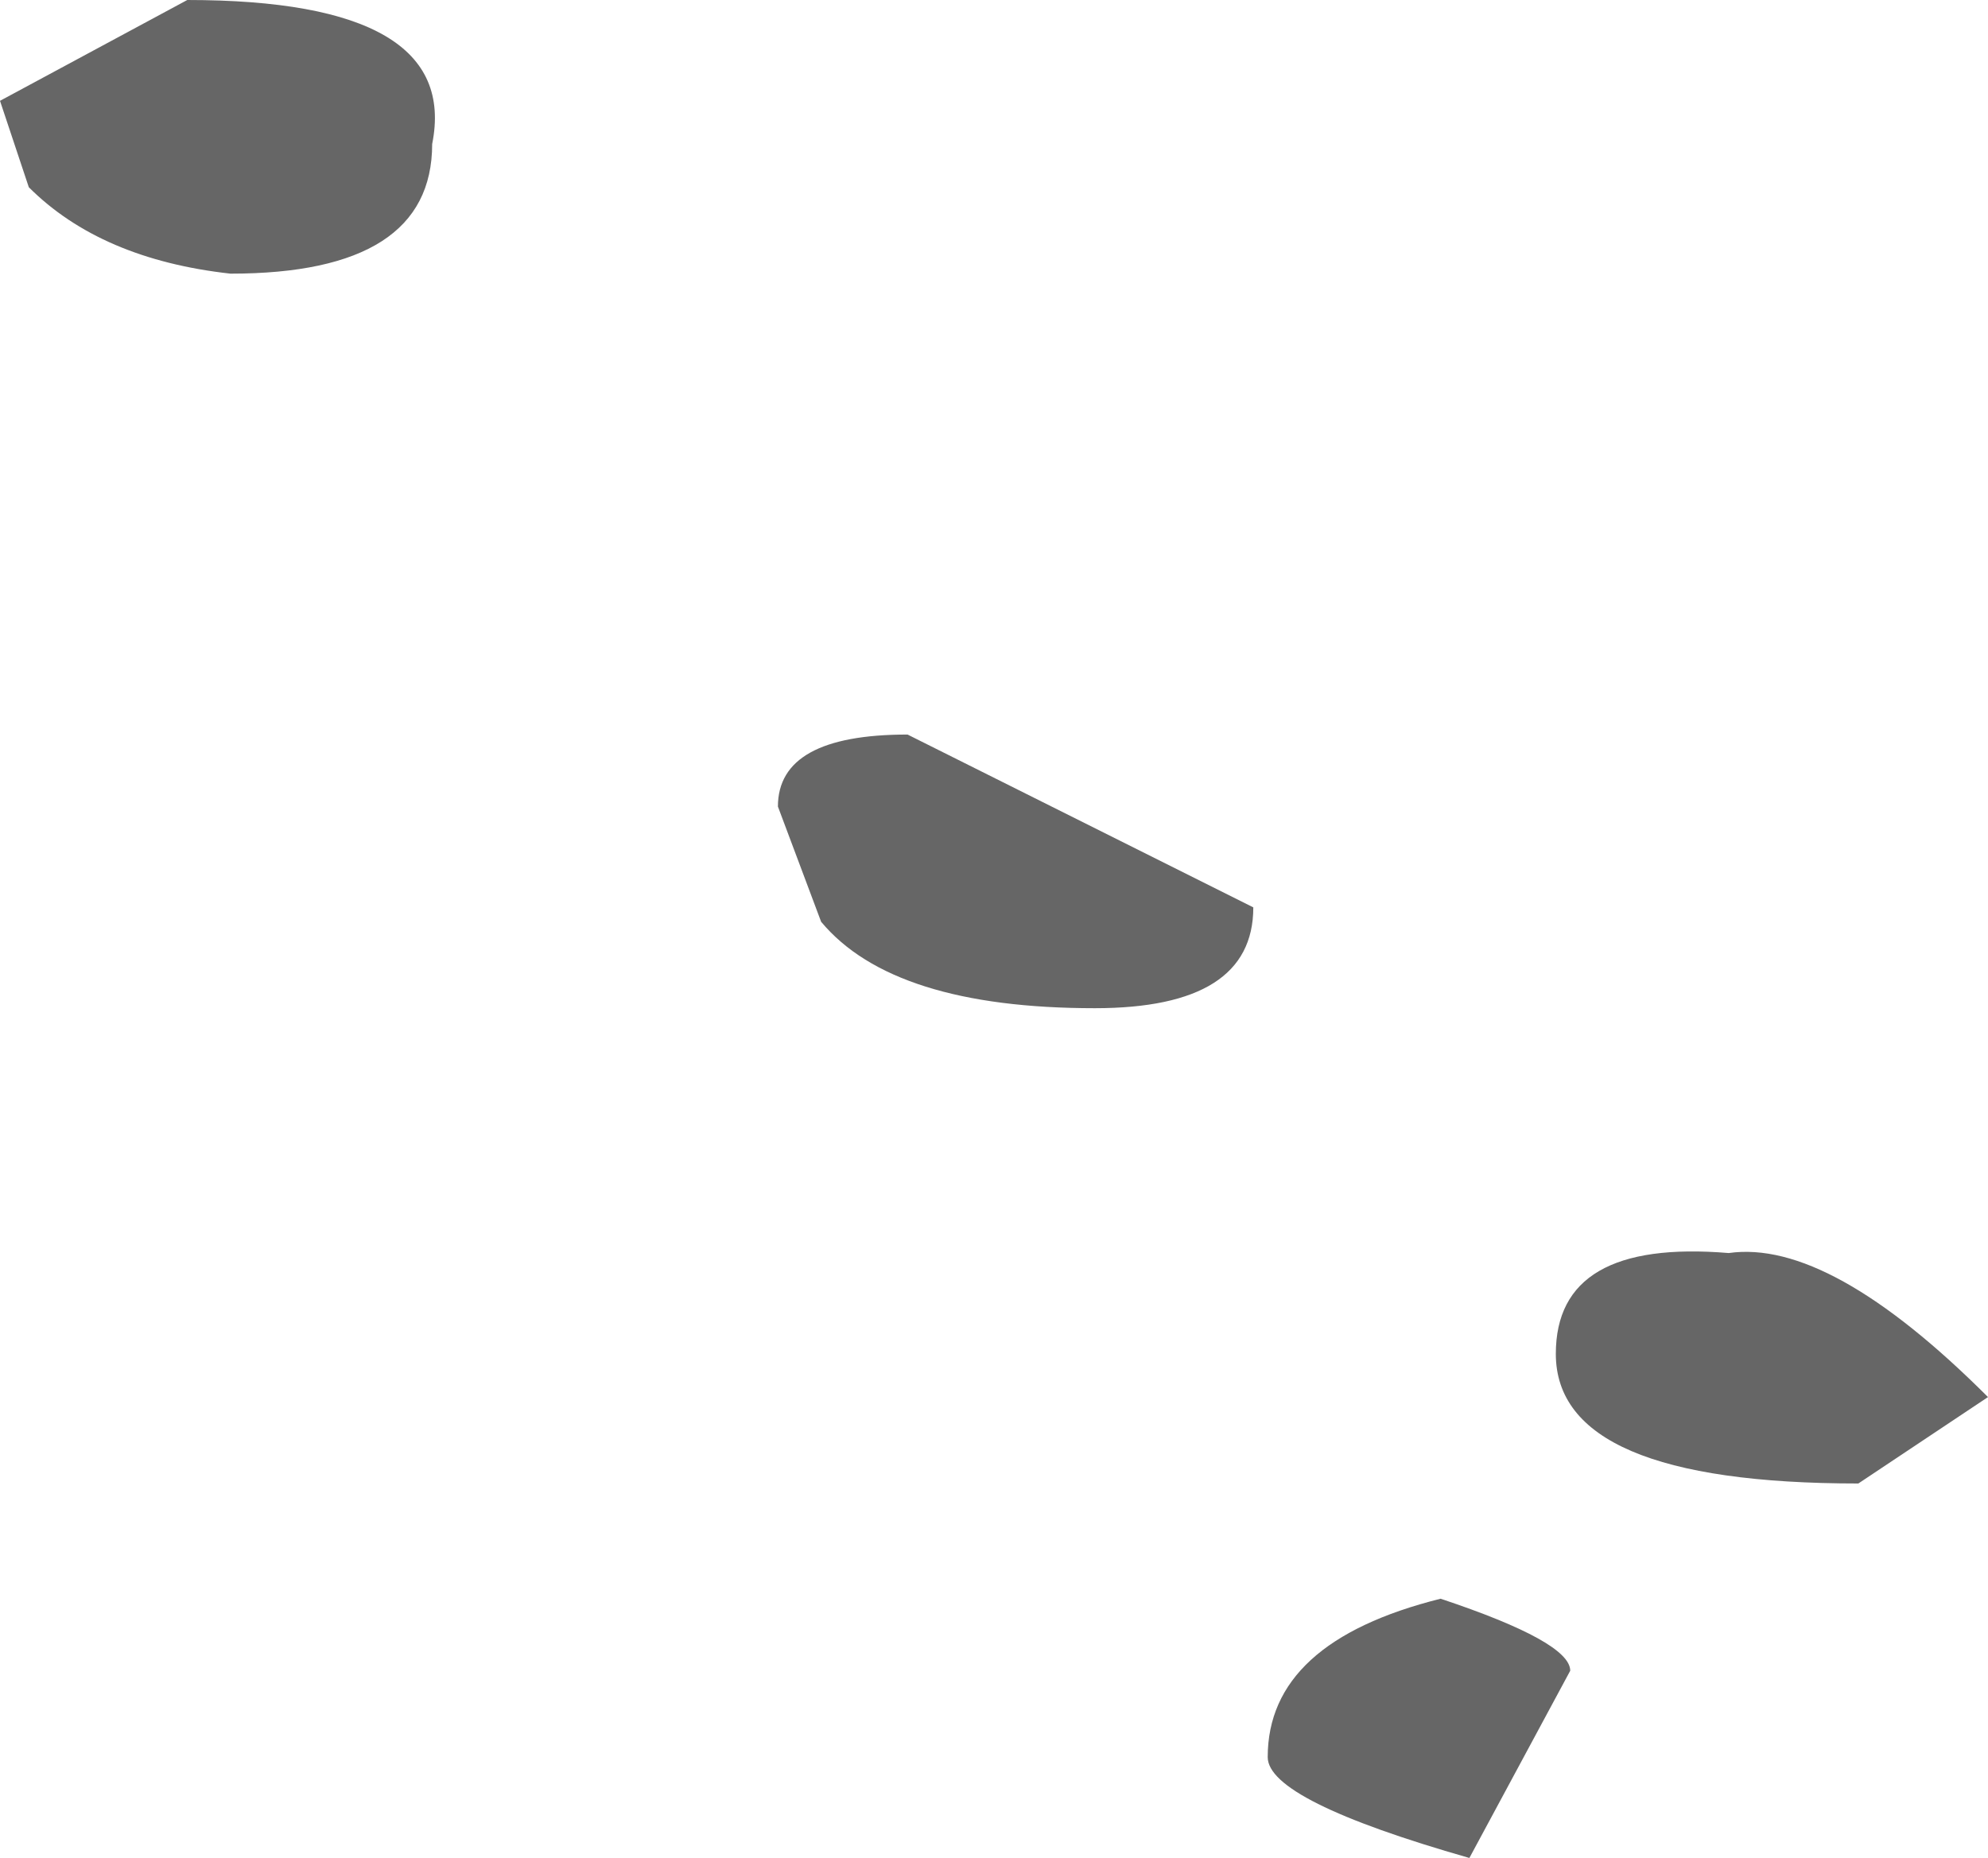 <?xml version="1.0" encoding="UTF-8" standalone="no"?>
<svg xmlns:xlink="http://www.w3.org/1999/xlink" height="6.45px" width="6.9px" xmlns="http://www.w3.org/2000/svg">
  <g transform="matrix(1.0, 0.0, 0.0, 1.0, -41.7, -0.3)">
    <path d="M47.15 6.1 L46.8 6.75 Q46.1 6.55 46.1 6.4 46.1 6.0 46.7 5.85 47.15 6.0 47.15 6.1 M48.15 5.45 Q47.1 5.45 47.1 5.0 47.1 4.6 47.7 4.65 48.05 4.6 48.6 5.15 L48.15 5.45 M44.85 2.85 L46.05 3.45 Q46.05 3.8 45.5 3.8 44.8 3.8 44.55 3.5 L44.4 3.1 Q44.4 2.85 44.85 2.85 M43.2 0.8 Q43.2 1.25 42.5 1.25 42.05 1.2 41.8 0.95 L41.7 0.65 42.35 0.3 Q43.3 0.3 43.2 0.8" fill="#666666" fill-rule="evenodd" stroke="none"/>
  </g>
</svg>
